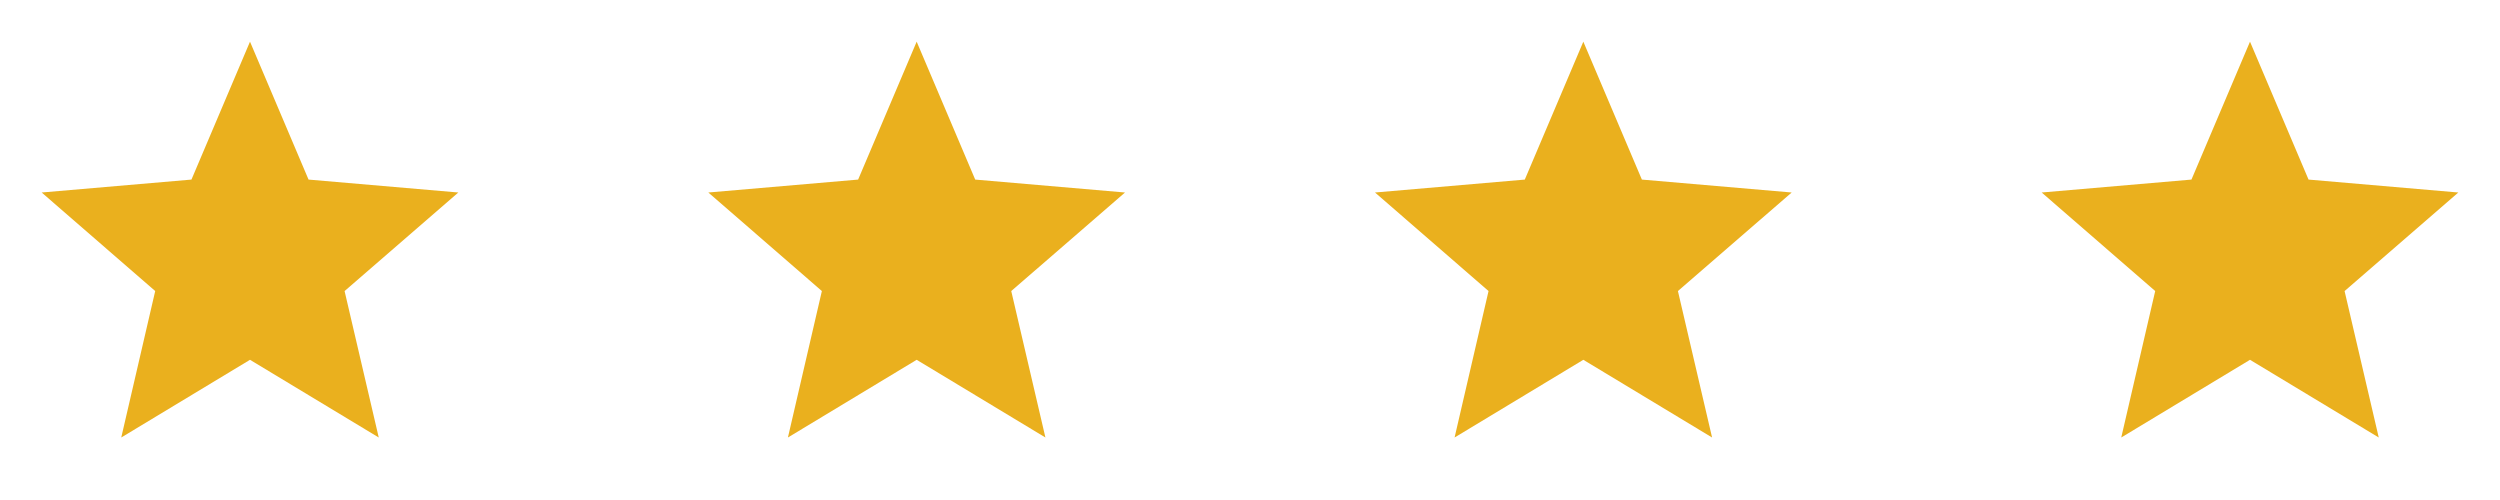 <svg width="120" height="24" viewBox="0 0 120 24" fill="none" xmlns="http://www.w3.org/2000/svg">
<path d="M12 17.27L18.18 21L16.54 13.97L22 9.24L14.81 8.62L12 2L9.19 8.62L2 9.24L7.45 13.97L5.82 21L12 17.27Z" fill="#EAB01E"/>
<path d="M44 17.27L50.18 21L48.54 13.97L54 9.24L46.81 8.62L44 2L41.19 8.62L34 9.24L39.45 13.97L37.82 21L44 17.27Z" fill="#EAB01E"/>
<path d="M76 17.27L82.18 21L80.54 13.97L86 9.24L78.81 8.62L76 2L73.19 8.62L66 9.24L71.45 13.97L69.82 21L76 17.27Z" fill="#EAB01E"/>
<path d="M108 17.27L114.18 21L112.54 13.97L118 9.24L110.81 8.62L108 2L105.19 8.62L98 9.24L103.45 13.97L101.82 21L108 17.27Z" fill="#EAB01E"/>
</svg>

